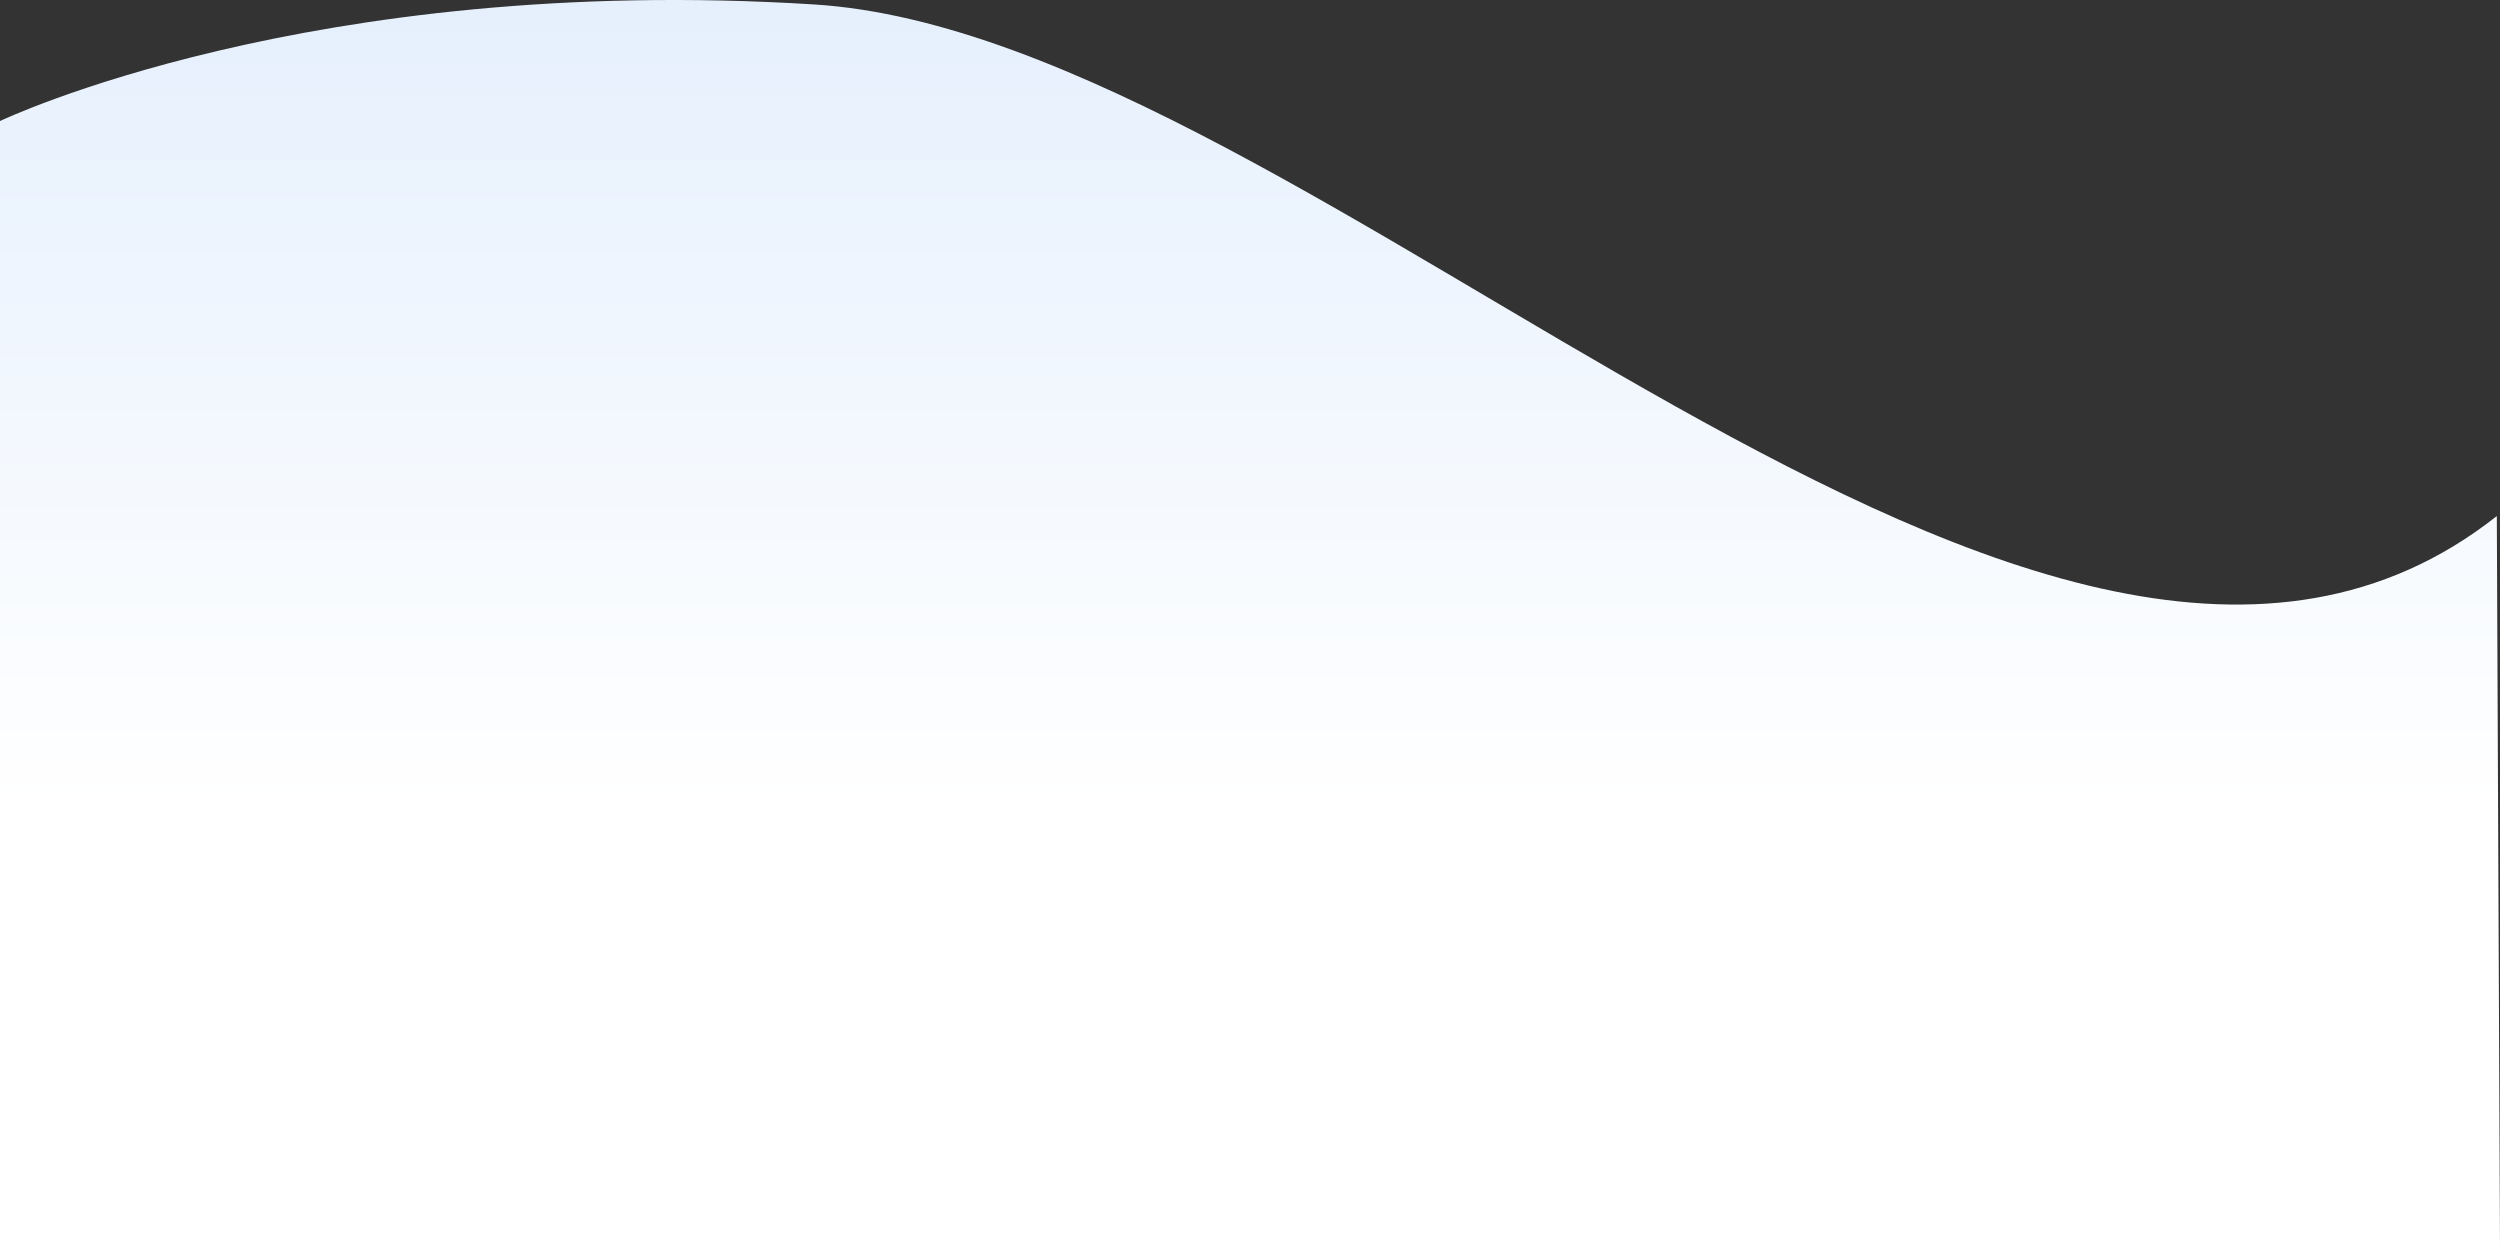 <svg width="437" height="218" viewBox="0 0 437 218" fill="none" xmlns="http://www.w3.org/2000/svg">
<rect x="0" y="0" width="437" height="218" fill="#333333" stroke="none"/>
<path d="M0 21.156C0 21.156 54.184 -4.772 142.327 0.779C230.469 6.331 357.394 152.645 436.443 90.206L437 218H0V21.156Z" fill="url(#paint0_linear_156_2326)"/>
<defs>
<linearGradient id="paint0_linear_156_2326" x1="214.789" y1="-147.446" x2="214.789" y2="141.802" gradientUnits="userSpaceOnUse">
<stop stop-color="#CBE0FB"/>
<stop offset="1" stop-color="white"/>
</linearGradient>
</defs>
</svg>
